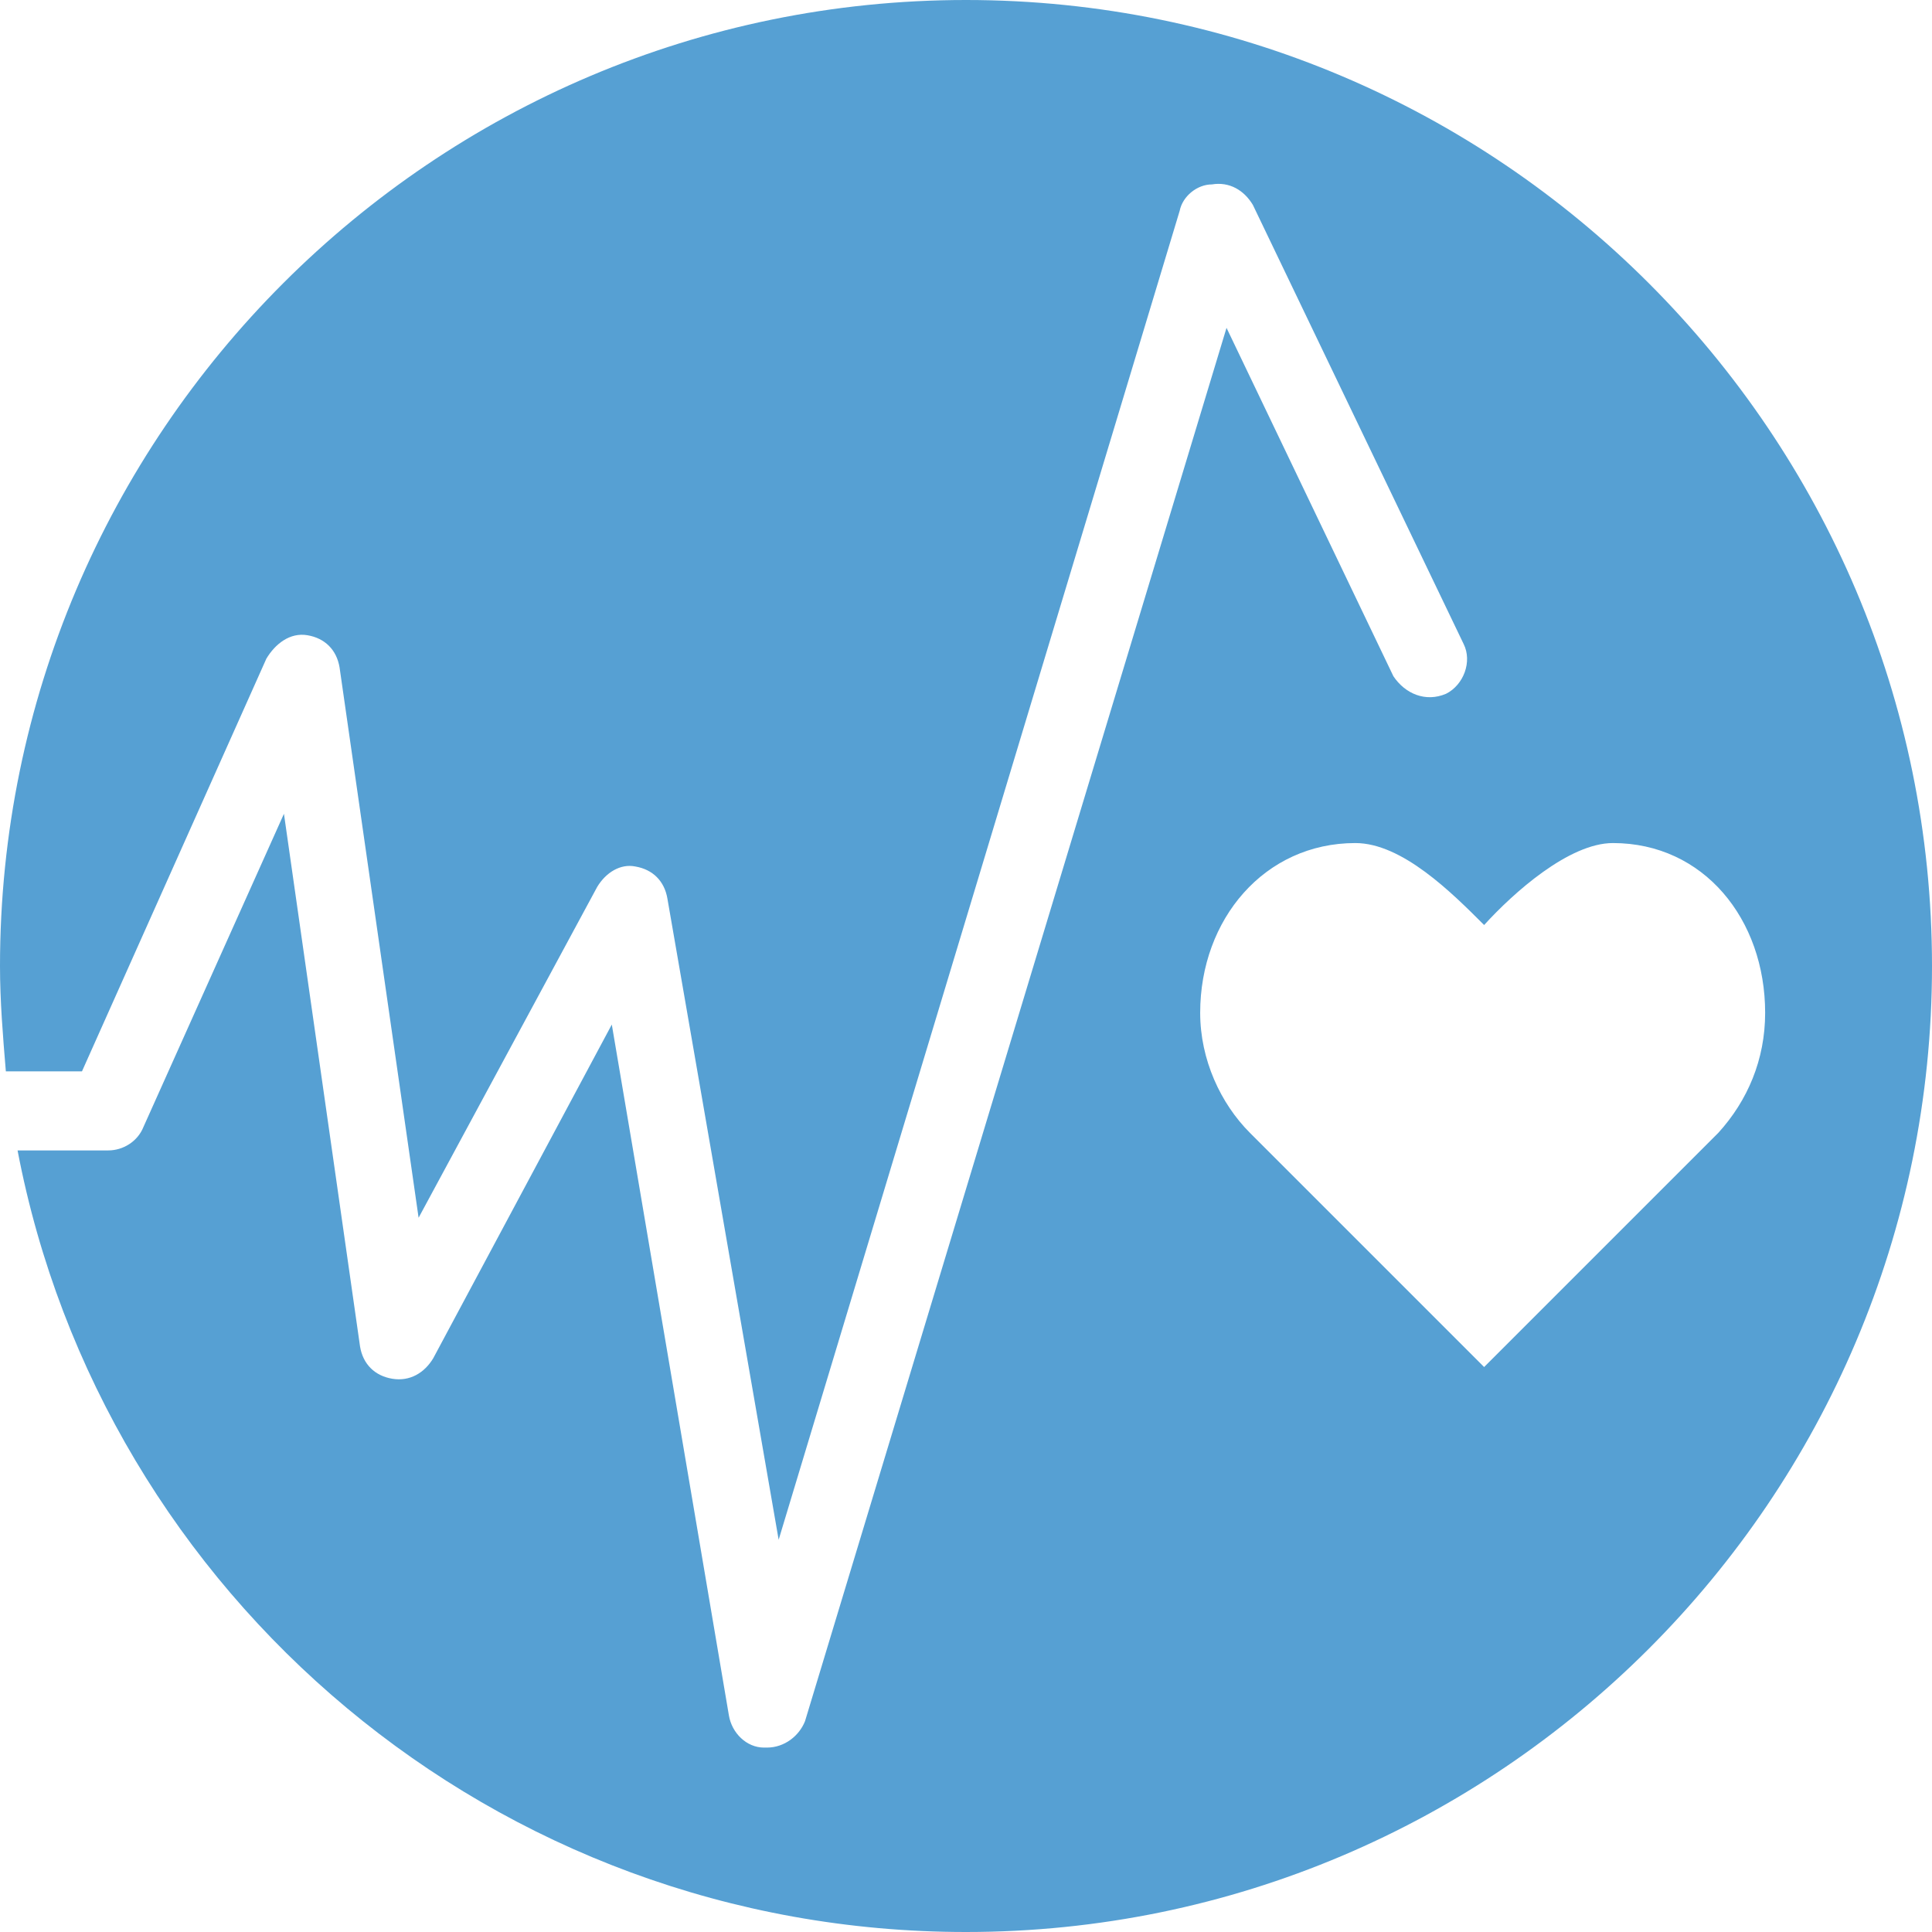 <?xml version="1.0" encoding="utf-8"?>
<!-- Generator: Adobe Illustrator 22.1.0, SVG Export Plug-In . SVG Version: 6.00 Build 0)  -->
<svg version="1.1" id="Layer_1" xmlns="http://www.w3.org/2000/svg" xmlns:xlink="http://www.w3.org/1999/xlink" x="0px" y="0px"
	 viewBox="0 0 66 66" style="enable-background:new 0 0 66 66;" xml:space="preserve">
<style type="text/css">
	.st0{fill:none;}
	.st1{fill:#56A0D3;}
</style>
<rect class="st0" width="66" height="66"/>
<path id="XMLID_19_" class="st1" d="M33,0C14.8,0,0,14.8,0,33c0,1.2,0.1,2.4,0.2,3.6h2.6l6.3-14.1c0.3-0.5,0.8-0.9,1.4-0.8
	c0.6,0.1,1,0.5,1.1,1.1l2.7,18.8l6.1-11.3c0.3-0.5,0.8-0.8,1.3-0.7c0.6,0.1,1,0.5,1.1,1.1l3.8,21.9L40.3,7.2
	c0.1-0.5,0.6-0.9,1.1-0.9C42,6.2,42.5,6.5,42.8,7L50,22c0.3,0.6,0,1.4-0.6,1.7c-0.7,0.3-1.4,0-1.8-0.6l-5.7-11.9L27.5,58.8
	c-0.2,0.5-0.7,0.9-1.3,0.9h-0.1c-0.6,0-1.1-0.5-1.2-1.1l-4-23.6l-6.1,11.4c-0.3,0.5-0.8,0.8-1.4,0.7c-0.6-0.1-1-0.5-1.1-1.1
	L9.7,27.8L4.9,38.5c-0.2,0.5-0.7,0.8-1.2,0.8H0.6C3.5,54.5,16.9,66,33,66c18.2,0,33-14.8,33-33S51.2,0,33,0 M58.7,38.7l-8,8l-8-8
	c-1-1-1.7-2.5-1.7-4.1c0-3.2,2.2-5.8,5.3-5.8c1.6,0,3.3,1.7,4.4,2.8c1-1.1,2.9-2.8,4.4-2.8c3.1,0,5.2,2.6,5.2,5.8
	C60.3,36.2,59.7,37.6,58.7,38.7L58.7,38.7z"/>
</svg>